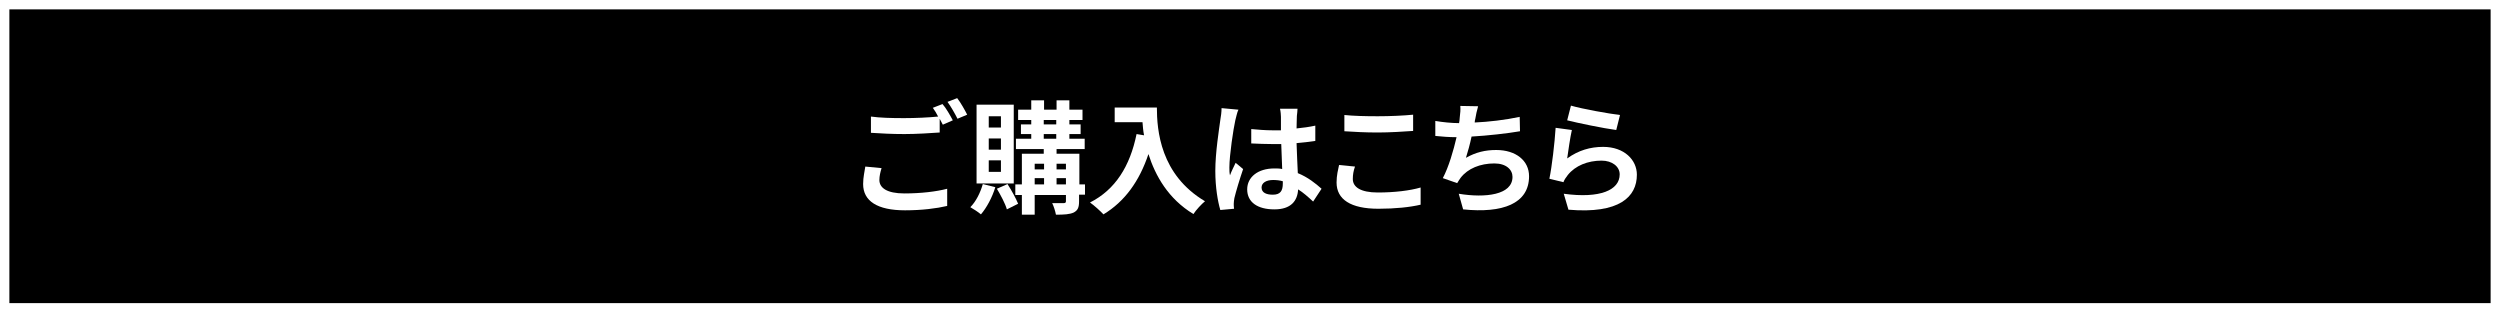 <?xml version="1.0" encoding="utf-8"?>
<!-- Generator: Adobe Illustrator 27.0.0, SVG Export Plug-In . SVG Version: 6.00 Build 0)  -->
<svg version="1.1" id="レイヤー_1" xmlns="http://www.w3.org/2000/svg" xmlns:xlink="http://www.w3.org/1999/xlink" x="0px"
	 y="0px" viewBox="0 0 800 100" style="enable-background:new 0 0 800 100;" xml:space="preserve">
<rect x="0" y="0" width="800" height="100" fill="#808080" stroke="none"/>
<style type="text/css">
	.st0{fill:#FFFFFF;}
	.st1{stroke:#000000;stroke-width:2;stroke-miterlimit:10;}
	.st2{fill:none;stroke:#FFFFFF;stroke-width:1.525;stroke-miterlimit:10;}
</style>
<g>
	<rect x="1.5" y="1.5" width="797" height="97"/>
	<path class="st0" d="M797,3v94H3V3H797 M800,0H0v100h800V0L800,0z"/>
</g>
<g>
	<path class="st0" d="M281.4,57.6c0,2.5,2.4,4.3,8,4.3c5.3,0,10.3-0.6,13.7-1.5l0,5.5c-3.4,0.8-8.1,1.4-13.5,1.4
		c-8.9,0-13.4-3-13.4-8.4c0-2.3,0.5-4.1,0.7-5.6l5.2,0.5C281.7,55.1,281.4,56.4,281.4,57.6z M304.9,38.5l-3.2,1.4
		c-0.3-0.6-0.6-1.2-1-1.9v4.4c-2.7,0.2-7.6,0.5-11.3,0.5c-4.1,0-7.5-0.2-10.7-0.4v-5.2c2.9,0.4,6.5,0.5,10.6,0.5
		c3.7,0,7.9-0.2,10.9-0.5c-0.5-1-1.1-2-1.7-2.8l3.1-1.2C302.7,34.5,304.1,37,304.9,38.5z M309.5,36.7l-3.1,1.3
		c-0.8-1.6-2.1-3.9-3.2-5.4l3.1-1.2C307.4,32.8,308.8,35.3,309.5,36.7z"/>
	<path class="st0" d="M318.5,59.9c-1,3.3-2.8,6.6-4.6,8.7c-0.8-0.7-2.5-1.8-3.4-2.3c1.8-1.8,3.2-4.6,4-7.4L318.5,59.9z M324.4,58.7
		h-11.9V33.5h11.9V58.7z M320.3,37.2h-3.9v3.6h3.9V37.2z M320.3,44.3h-3.9v3.6h3.9V44.3z M320.3,51.3h-3.9V55h3.9V51.3z M322.4,58.9
		c1.3,2,2.7,4.6,3.4,6.3l-3.6,1.8c-0.5-1.8-2-4.6-3.2-6.6L322.4,58.9z M347.1,62.3h-1.8v2.1c0,2-0.4,2.9-1.7,3.6
		c-1.3,0.6-3.1,0.7-5.7,0.7c-0.2-1.1-0.7-2.7-1.2-3.7c1.5,0,3.2,0,3.7,0c0.5,0,0.7-0.2,0.7-0.6v-2h-10v6.3H327v-6.3h-2.1V59h2.1
		v-9.8h7v-1.5h-8.9v-3.3h4.9v-1.5h-3.3v-3.1h3.3v-1.4h-4.2v-3.3h4.2v-3h4.1v3h4v-3h4.1v3h4.2v3.3h-4.2v1.4h3.6v3.1h-3.6v1.5h4.9v3.3
		h-9v1.5h7.3V59h1.8V62.3z M331.1,52.4v1.8h3v-1.8H331.1z M331.1,59h3v-2h-3V59z M334,39.8h4v-1.4h-4V39.8z M334,44.4h4v-1.5h-4
		V44.4z M338.1,52.4v1.8h3v-1.8H338.1z M341.1,59v-2h-3v2H341.1z"/>
	<path class="st0" d="M370.2,34.3c0,7.4,1.1,21.6,15.4,30.1c-1,0.8-2.9,2.8-3.7,4.1c-8.1-4.9-12.2-12.3-14.4-19.2
		c-2.9,8.7-7.6,15.2-14.4,19.3c-0.9-1-3-2.9-4.3-3.8c8.1-4.1,12.8-11.6,14.9-21.9l2.4,0.4c-0.3-1.5-0.4-2.9-0.5-4.2h-8.9v-4.7H370.2
		z"/>
	<path class="st0" d="M395.3,38.5c-0.6,2.6-1.9,11.2-1.9,15.1c0,0.8,0,1.8,0.2,2.5c0.5-1.4,1.2-2.7,1.8-4l2.4,2
		c-1.1,3.2-2.3,7.2-2.8,9.3c-0.1,0.5-0.2,1.4-0.2,1.8c0,0.4,0,1.1,0.1,1.6l-4.4,0.4c-0.8-2.7-1.6-7.2-1.6-12.5
		c0-5.9,1.2-13.3,1.6-16.3c0.2-1.1,0.4-2.6,0.4-3.8l5.4,0.5C395.9,35.8,395.5,37.8,395.3,38.5z M415,37.1c0,0.9-0.1,2.3-0.1,4
		c2.1-0.2,4.2-0.5,6-0.9v4.9c-1.9,0.3-3.9,0.5-6,0.7c0.1,3.8,0.3,6.9,0.4,9.6c3.2,1.3,5.7,3.3,7.6,5l-2.7,4.1
		c-1.6-1.5-3.2-2.9-4.8-3.9c-0.2,3.7-2.3,6.4-7.6,6.4c-5.4,0-8.7-2.3-8.7-6.4c0-3.9,3.4-6.7,8.7-6.7c0.9,0,1.8,0,2.5,0.2
		c-0.1-2.4-0.2-5.3-0.3-8c-0.9,0-1.9,0-2.8,0c-2.3,0-4.5-0.1-6.8-0.2v-4.6c2.2,0.2,4.5,0.4,6.8,0.4c0.9,0,1.8,0,2.7,0
		c0-1.9,0-3.5,0-4.3c0-0.6-0.1-1.8-0.3-2.6h5.6C415.2,35.3,415.1,36.3,415,37.1z M407.3,62.3c2.4,0,3.2-1.2,3.2-3.6
		c0-0.2,0-0.4,0-0.7c-1-0.3-2.1-0.4-3.1-0.4c-2.2,0-3.7,0.9-3.7,2.4C403.7,61.7,405.3,62.3,407.3,62.3z"/>
	<path class="st0" d="M432.9,57.3c0,2.5,2.4,4.3,8,4.3c5.3,0,10.3-0.6,13.7-1.6l0,5.5c-3.4,0.8-8.1,1.3-13.5,1.3
		c-8.9,0-13.4-3-13.4-8.4c0-2.3,0.5-4.2,0.8-5.6l5.1,0.5C433.1,54.7,432.9,55.9,432.9,57.3z M440.9,37.2c3.9,0,8.3-0.2,11.3-0.5v5.2
		c-2.7,0.2-7.6,0.5-11.3,0.5c-4.1,0-7.5-0.2-10.7-0.4v-5.2C433.1,37.1,436.8,37.2,440.9,37.2z"/>
	<path class="st0" d="M472.1,38c-0.1,0.4-0.2,0.8-0.2,1.2c4.4-0.2,9.7-0.8,14.4-1.8l0.1,4.6c-4.1,0.7-10.3,1.4-15.5,1.7
		c-0.5,2.4-1.2,4.9-1.8,6.8c3.2-1.8,6.2-2.5,9.7-2.5c6.3,0,10.5,3.4,10.5,8.4c0,8.8-8.5,11.9-21.1,10.6l-1.4-5
		c8.5,1.4,17.2,0.4,17.2-5.4c0-2.3-2-4.3-5.8-4.3c-4.5,0-8.5,1.6-10.8,4.6c-0.4,0.5-0.7,1.1-1.1,1.7l-4.6-1.6
		c1.9-3.6,3.4-8.8,4.4-13.1c-2.5,0-4.8-0.2-6.8-0.4v-4.8c2.3,0.4,5.3,0.7,7.6,0.7c0.1-0.6,0.2-1.1,0.2-1.6c0.2-1.7,0.3-2.7,0.2-3.9
		L473,34C472.6,35.4,472.3,36.7,472.1,38z"/>
	<path class="st0" d="M501.5,50.7c3.6-2.6,7.4-3.7,11.5-3.7c6.8,0,10.8,4.2,10.8,8.9c0,7.1-5.6,12.6-21.9,11.2l-1.5-5.1
		c11.7,1.6,17.9-1.2,17.9-6.2c0-2.5-2.4-4.4-5.8-4.4c-4.4,0-8.4,1.6-10.8,4.6c-0.7,0.9-1.1,1.5-1.4,2.3l-4.5-1.1
		c0.8-3.8,1.7-11.5,2-16.3l5.2,0.7C502.5,43.7,501.8,48.5,501.5,50.7z M518.4,36.8l-1.2,4.8c-3.9-0.5-12.6-2.3-15.7-3.1l1.2-4.7
		C506.5,34.9,515,36.4,518.4,36.8z"/>
</g>
</svg>
